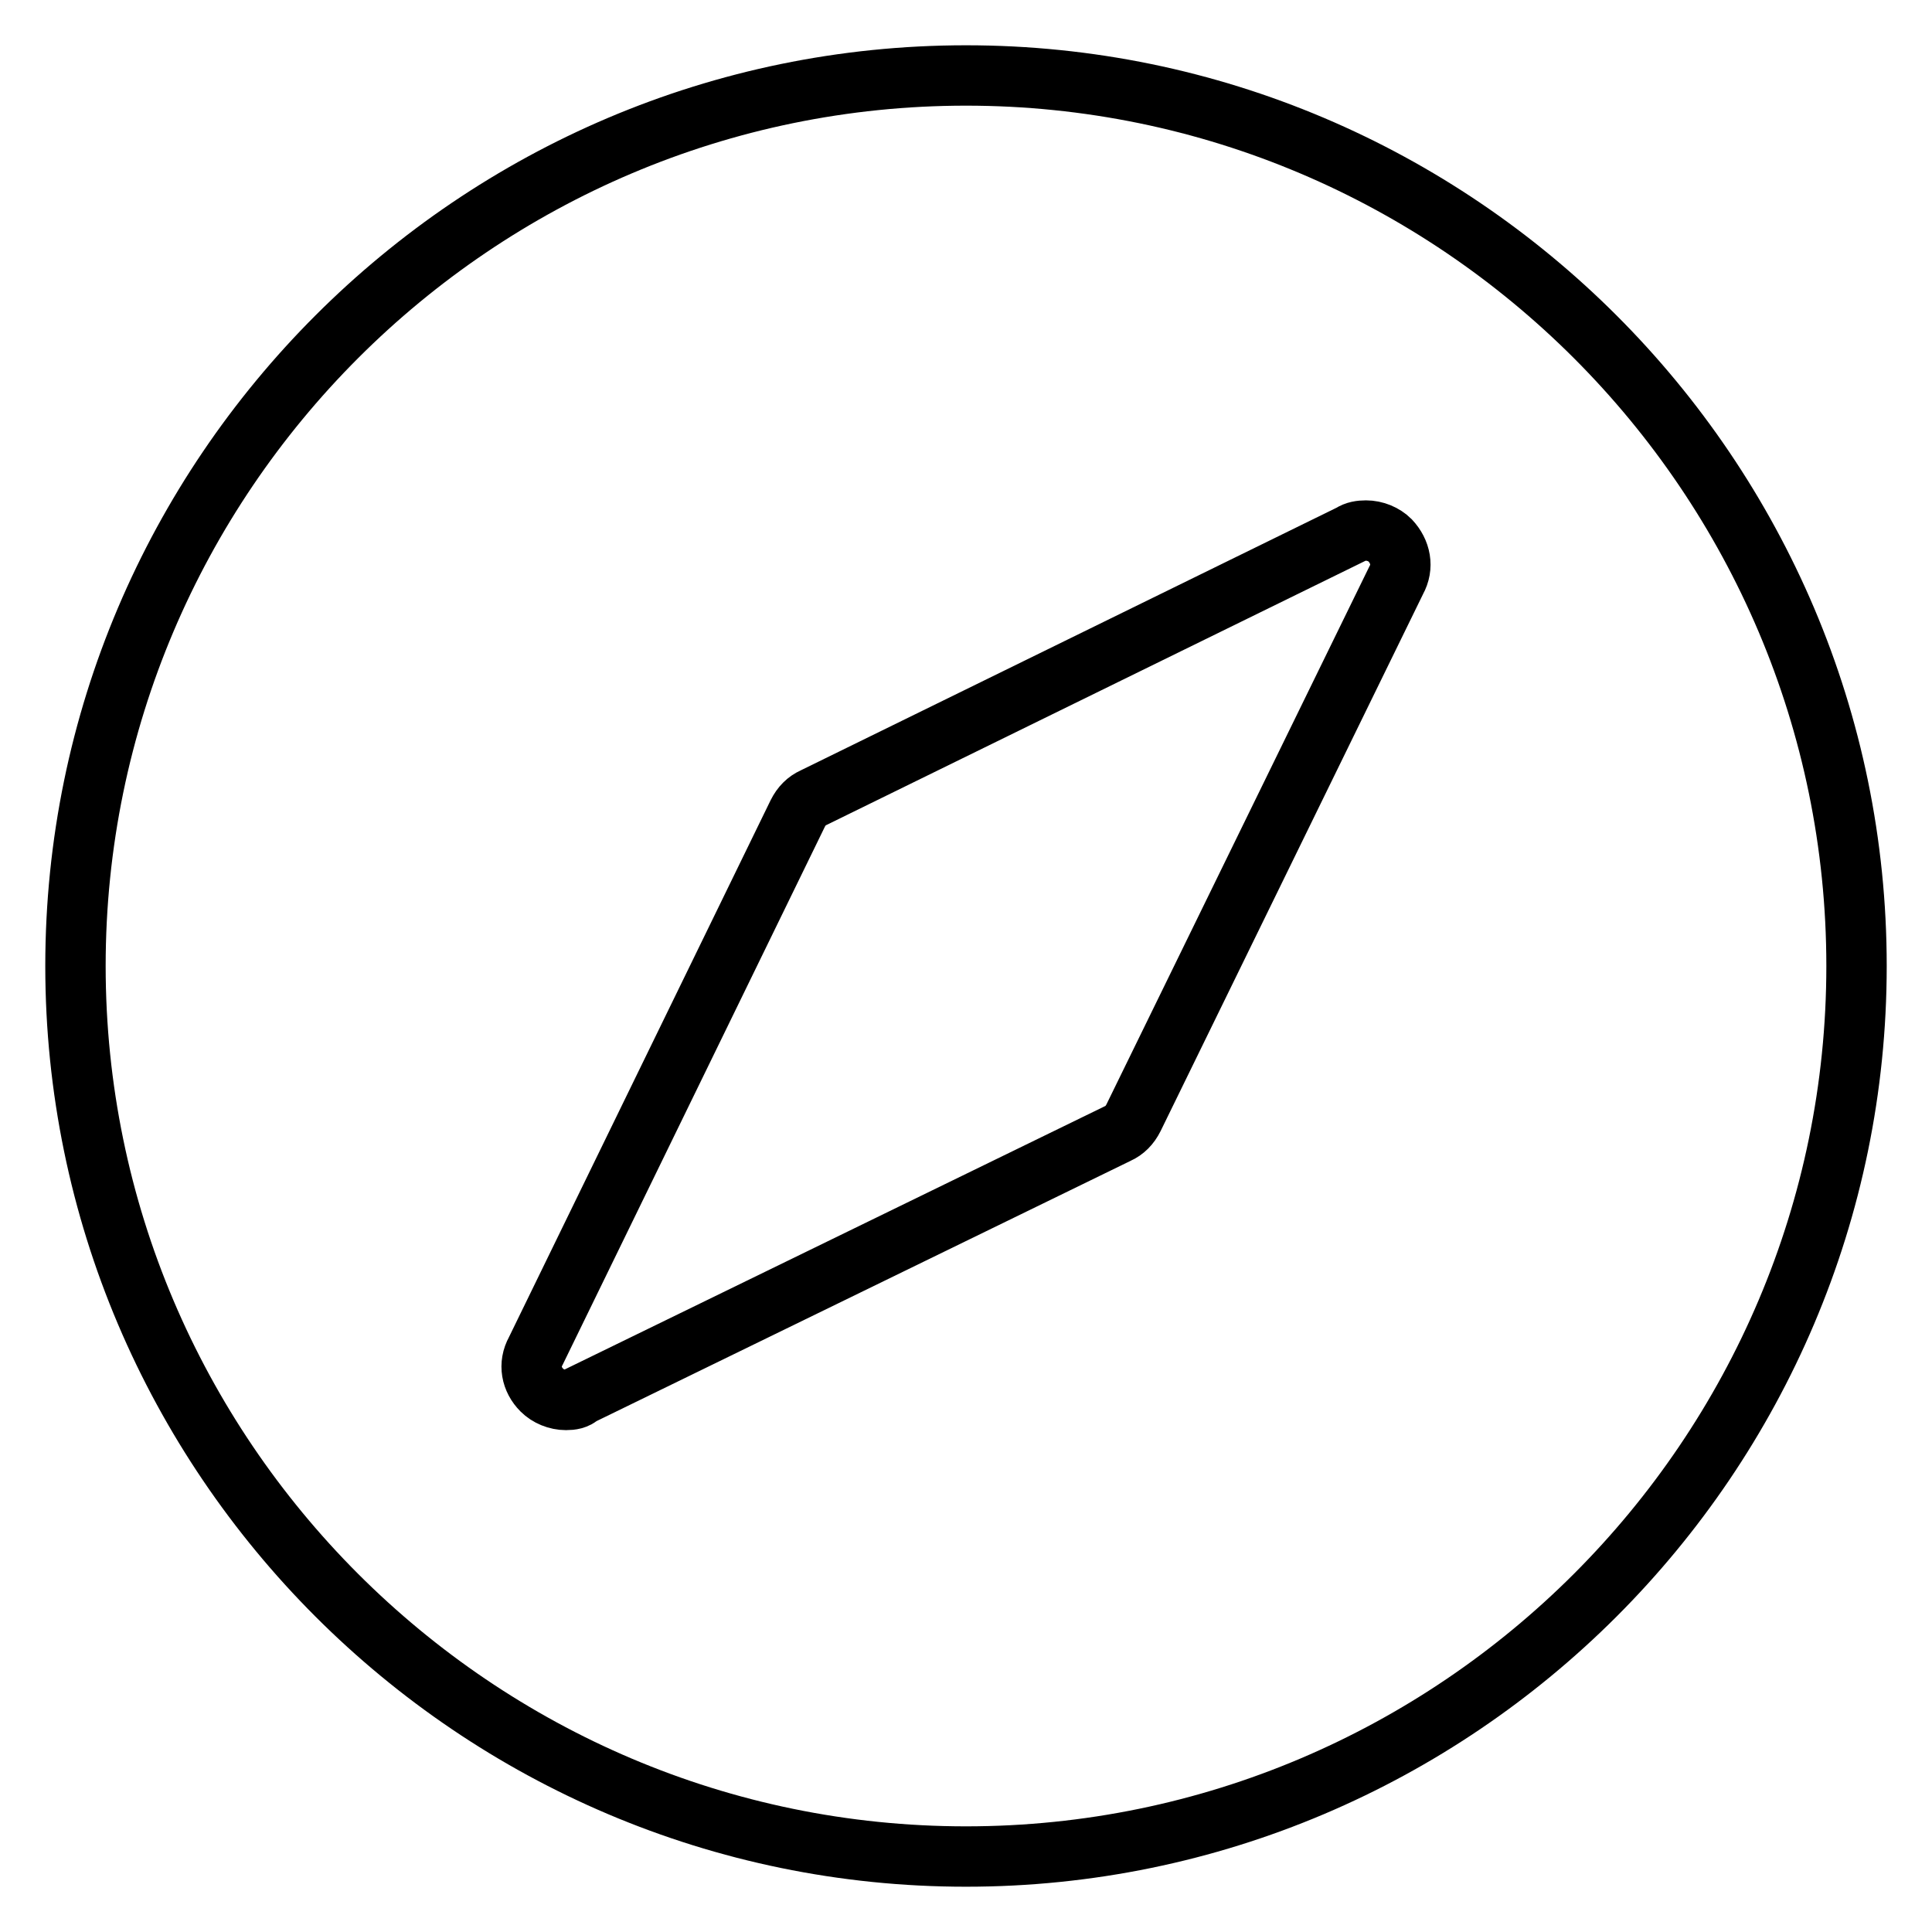 <?xml version="1.0" encoding="utf-8"?>
<!-- Svg Vector Icons : http://www.onlinewebfonts.com/icon -->
<!DOCTYPE svg PUBLIC "-//W3C//DTD SVG 1.1//EN" "http://www.w3.org/Graphics/SVG/1.1/DTD/svg11.dtd">
<svg version="1.1" xmlns="http://www.w3.org/2000/svg" xmlns:xlink="http://www.w3.org/1999/xlink" x="0px" y="0px" viewBox="0 0 256 256" enable-background="new 0 0 256 256" xml:space="preserve">
<g> <path stroke-width="8" fill-opacity="0" stroke="#000000"  d="M128,10C63,10,10,63,10,128c0,65,53,118,118,118c65,0,118-53,118-118C246,63,193,10,128,10z M185,76.9 l-34.8,71.2c-0.5,1-1.2,1.7-2.1,2.1l-71.2,34.7c-0.5,0.5-1.2,0.6-1.9,0.6c-1.2,0-2.4-0.5-3.2-1.3c-1.4-1.4-1.8-3.4-0.8-5.2 l34.7-71.2c0.5-1,1.2-1.7,2.1-2.1L179,70.8c0.6-0.4,1.3-0.5,2-0.5c1.2,0,2.4,0.5,3.2,1.3C185.6,73.1,186,75.1,185,76.9L185,76.9z" /></g>
</svg>